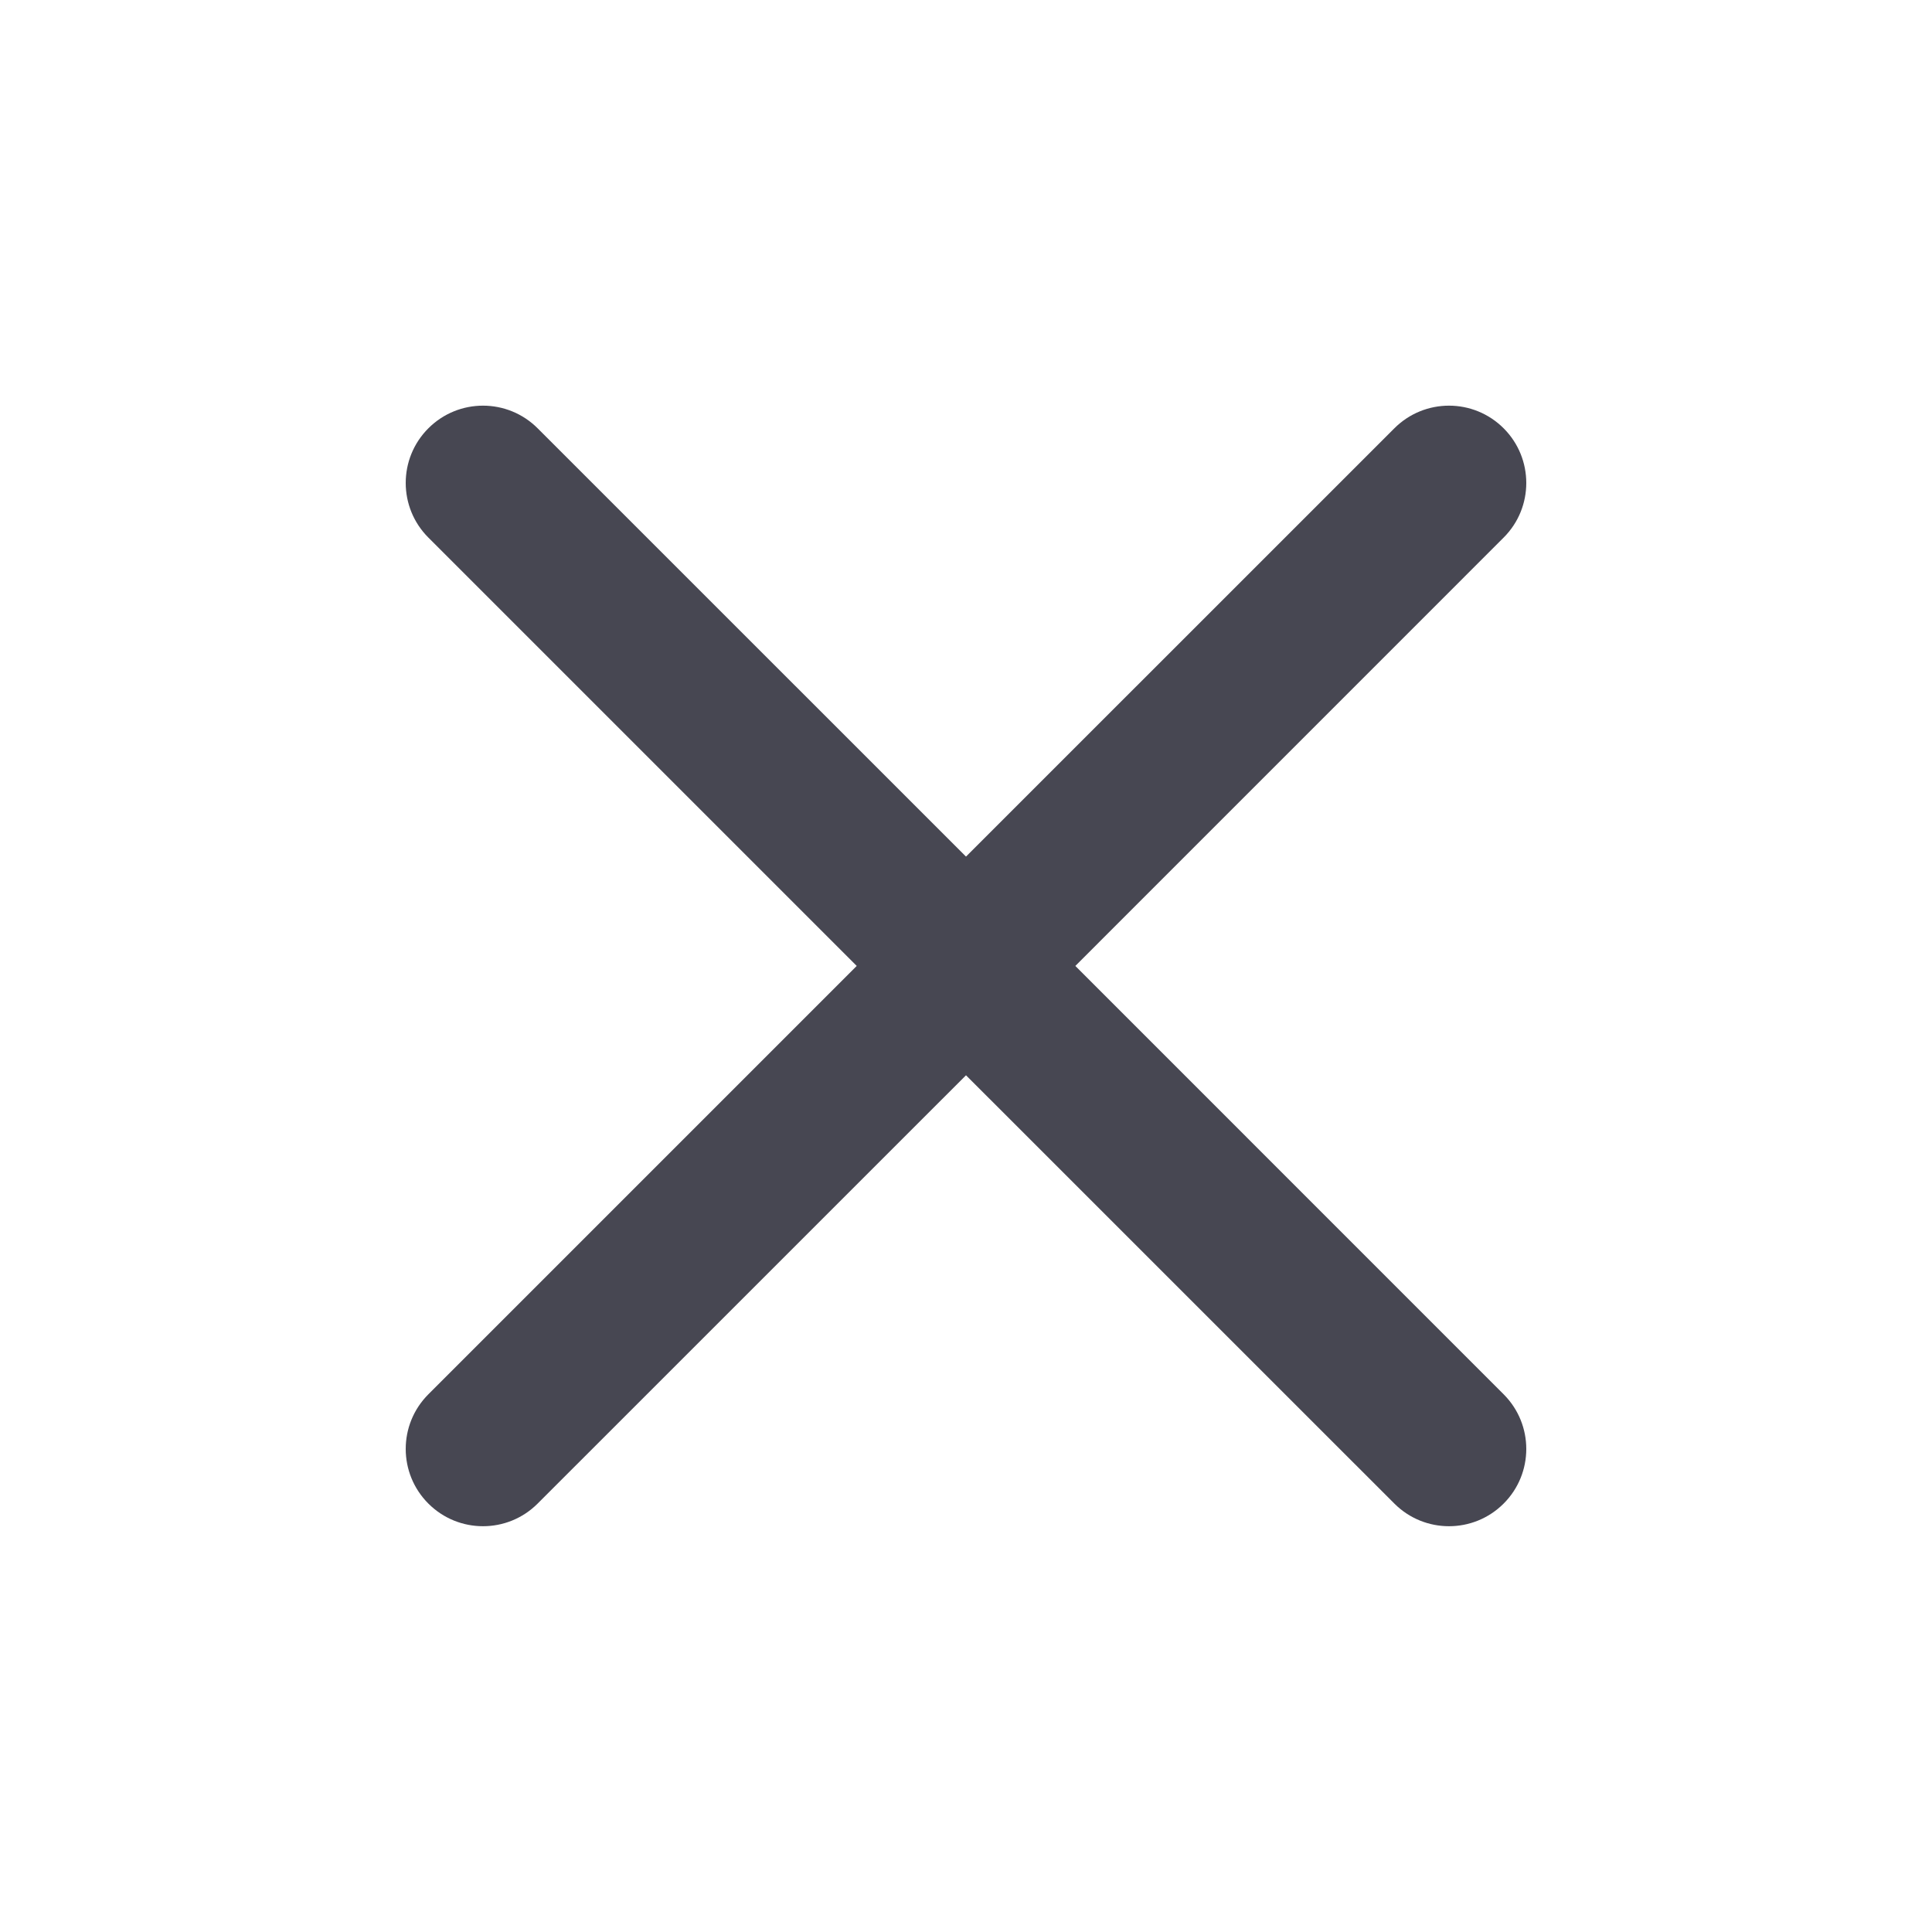 <svg width="32" height="32" viewBox="0 0 32 32" fill="none" xmlns="http://www.w3.org/2000/svg">
<path d="M23.095 7.094C23.595 6.594 24.405 6.594 24.905 7.094C25.405 7.594 25.405 8.405 24.905 8.904L17.811 15.999L24.905 23.094C25.405 23.594 25.405 24.404 24.905 24.904C24.405 25.404 23.595 25.404 23.095 24.904L16 17.81L8.905 24.904C8.405 25.404 7.595 25.404 7.095 24.904C6.595 24.404 6.595 23.594 7.095 23.094L14.19 15.999L7.095 8.904C6.595 8.404 6.595 7.594 7.095 7.094C7.595 6.594 8.405 6.594 8.905 7.094L16 14.188L23.095 7.094Z" fill="#474752"/>
</svg>
